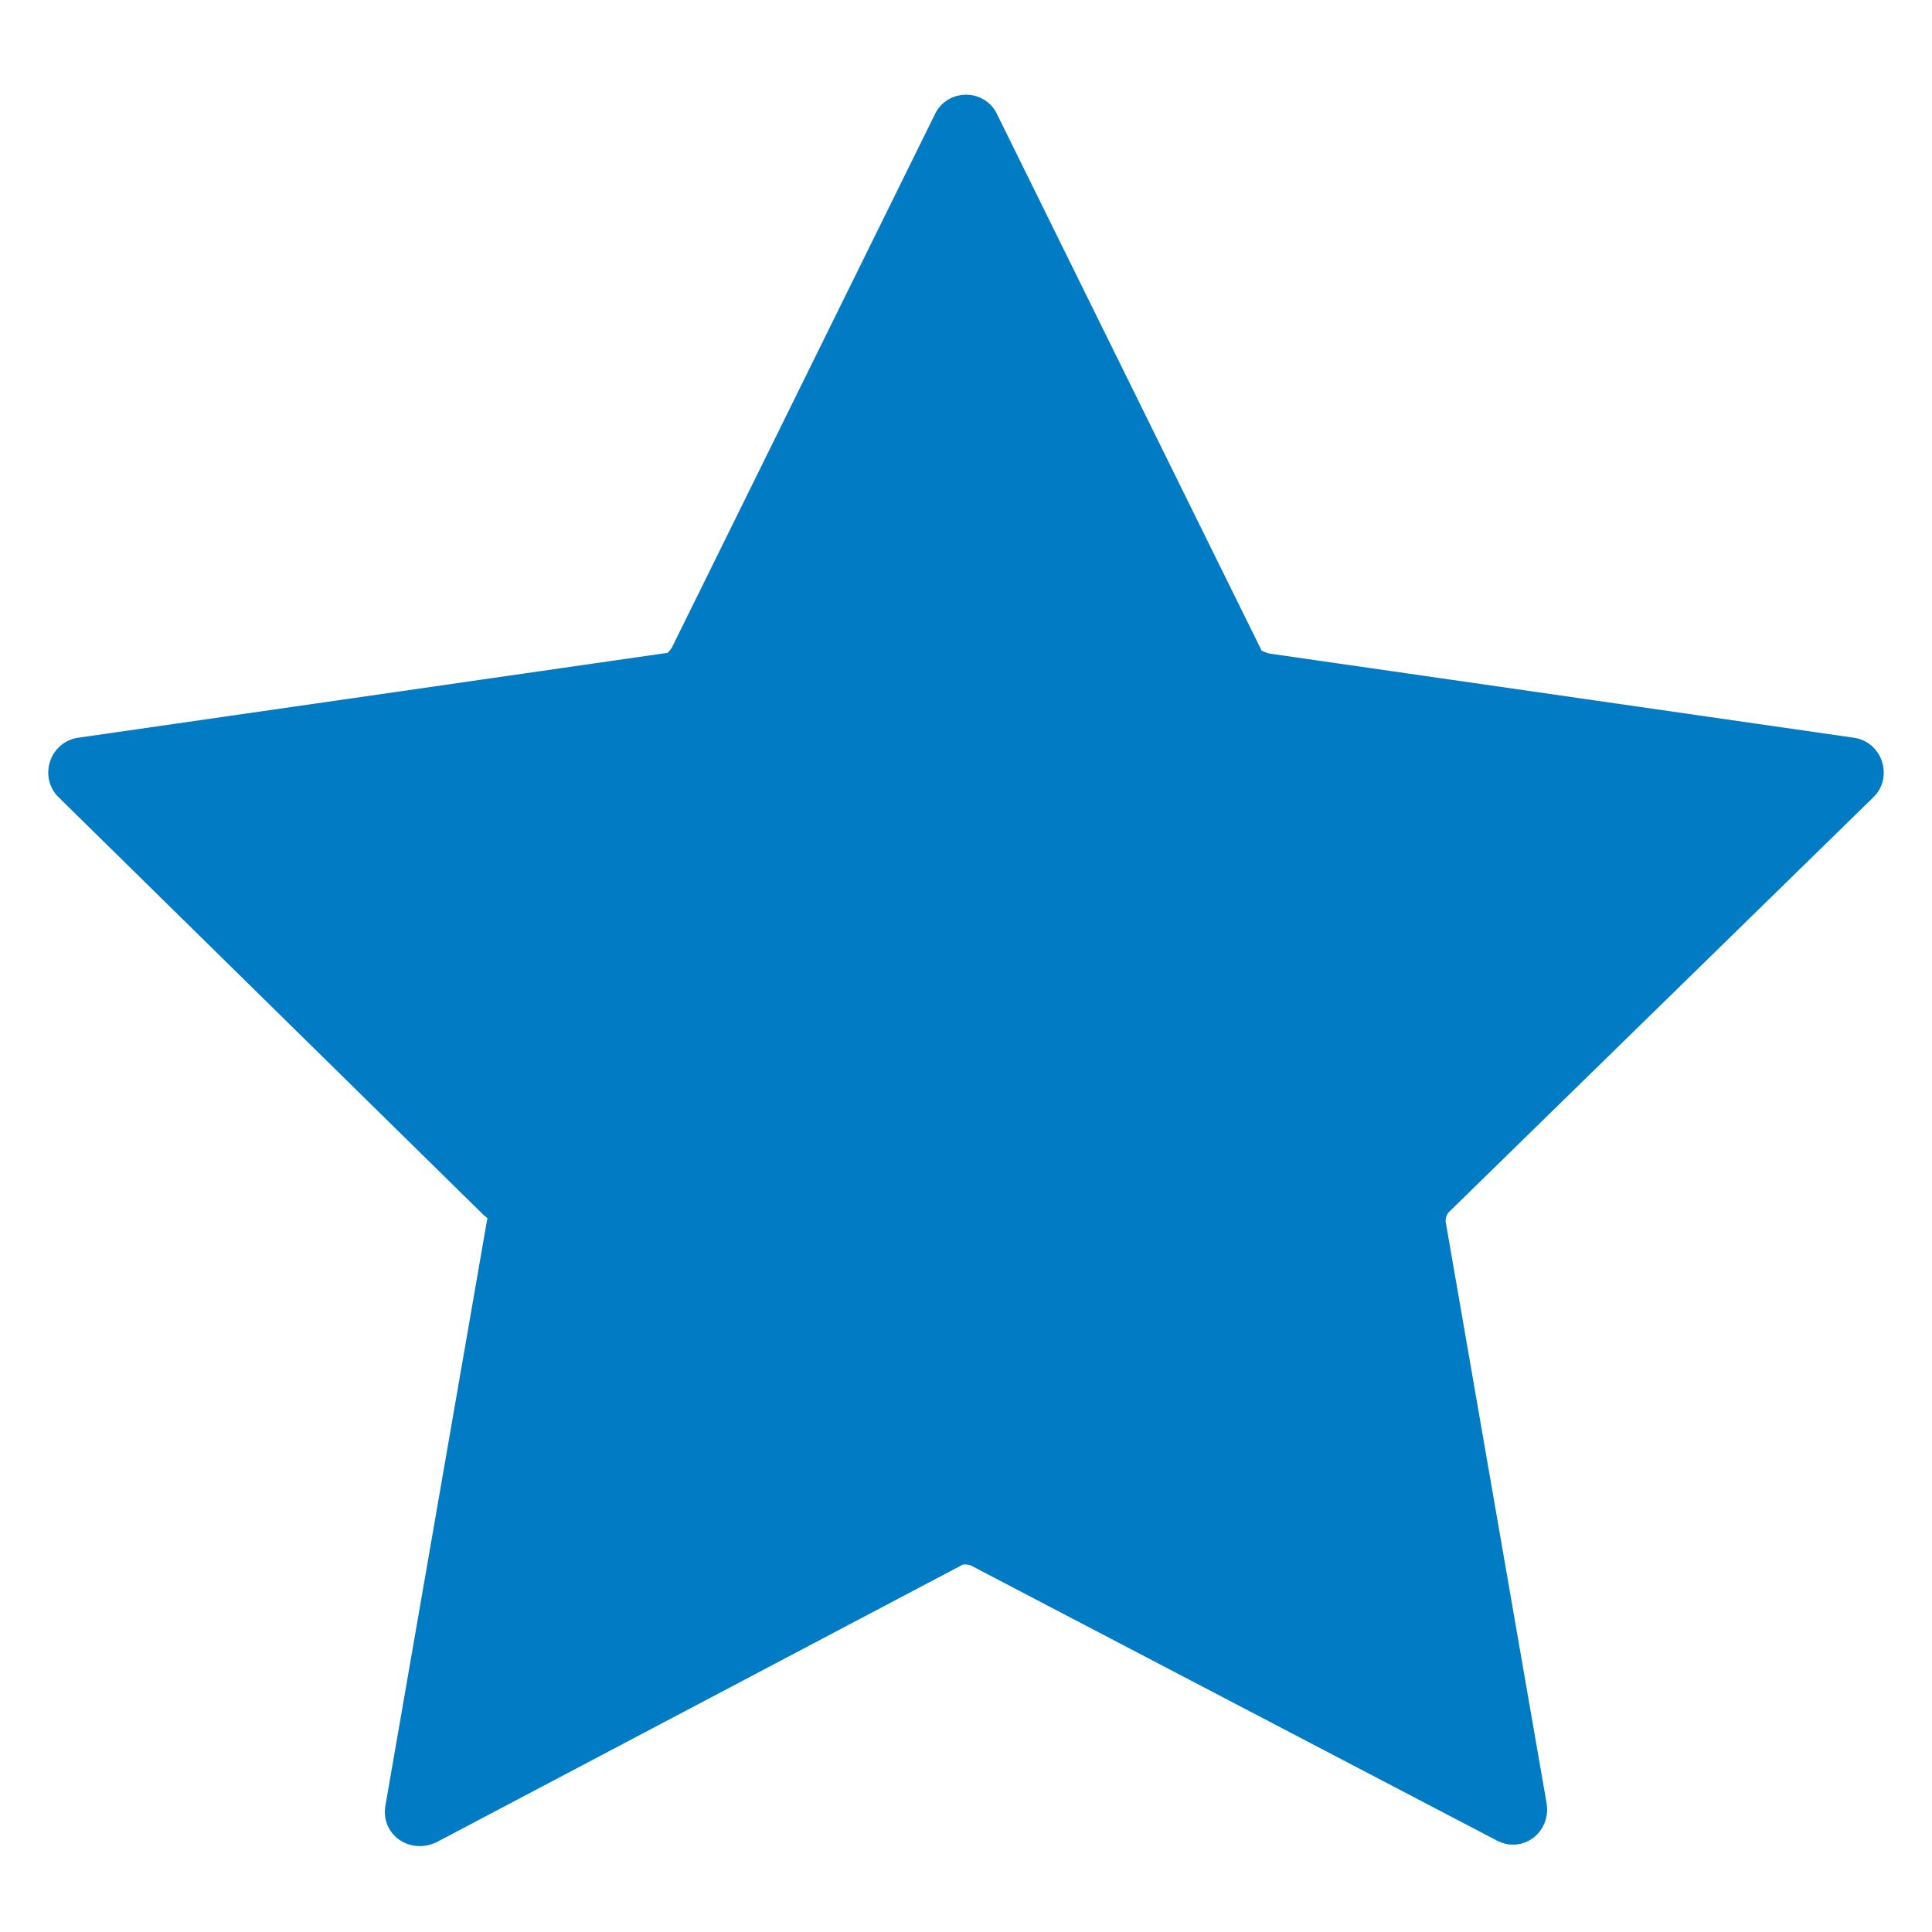 <?xml version="1.0" encoding="UTF-8"?> <!-- Generator: Adobe Illustrator 26.0.1, SVG Export Plug-In . SVG Version: 6.00 Build 0) --> <svg xmlns="http://www.w3.org/2000/svg" xmlns:xlink="http://www.w3.org/1999/xlink" version="1.1" id="Layer_1" x="0px" y="0px" viewBox="0 0 80 80" style="enable-background:new 0 0 80 80;" xml:space="preserve"> <style type="text/css"> .st0{fill:none;stroke:#007BC4;stroke-width:1.111;stroke-miterlimit:10;} .st1{fill:#007BC4;} </style> <path class="st0" d="M40.8,5l10.9,22.1c0.1,0.3,0.4,0.4,0.7,0.5l24.3,3.5c0.7,0.1,1,1,0.5,1.5L59.6,49.8c-0.2,0.2-0.3,0.5-0.3,0.8 l4.2,24.2c0.1,0.7-0.6,1.3-1.3,0.9L40.4,64.3c-0.3-0.1-0.6-0.1-0.8,0L17.8,75.8c-0.7,0.3-1.4-0.2-1.3-0.9l4.2-24.2 c0.1-0.3,0-0.6-0.3-0.8L2.8,32.6c-0.5-0.5-0.2-1.4,0.5-1.5l24.3-3.5c0.3,0,0.5-0.2,0.7-0.5L39.2,5C39.5,4.3,40.5,4.3,40.8,5z"></path> <g> <path class="st1" d="M40.9,5.2L51.7,27c0.1,0.3,0.4,0.5,0.8,0.5L76.6,31c0.8,0.1,1.1,1.1,0.6,1.7l-17.4,17 c-0.2,0.2-0.3,0.6-0.3,0.9l4.1,24c0.1,0.8-0.7,1.4-1.5,1.1L40.5,64.4c-0.3-0.2-0.6-0.2-0.9,0L18,75.7c-0.7,0.4-1.6-0.2-1.5-1.1 l4.1-24c0.1-0.3-0.1-0.7-0.3-0.9L3,32.8c-0.6-0.6-0.3-1.6,0.6-1.7l24.1-3.5c0.3,0,0.6-0.3,0.8-0.5L39.1,5.2 C39.5,4.5,40.5,4.5,40.9,5.2z"></path> </g> </svg> 